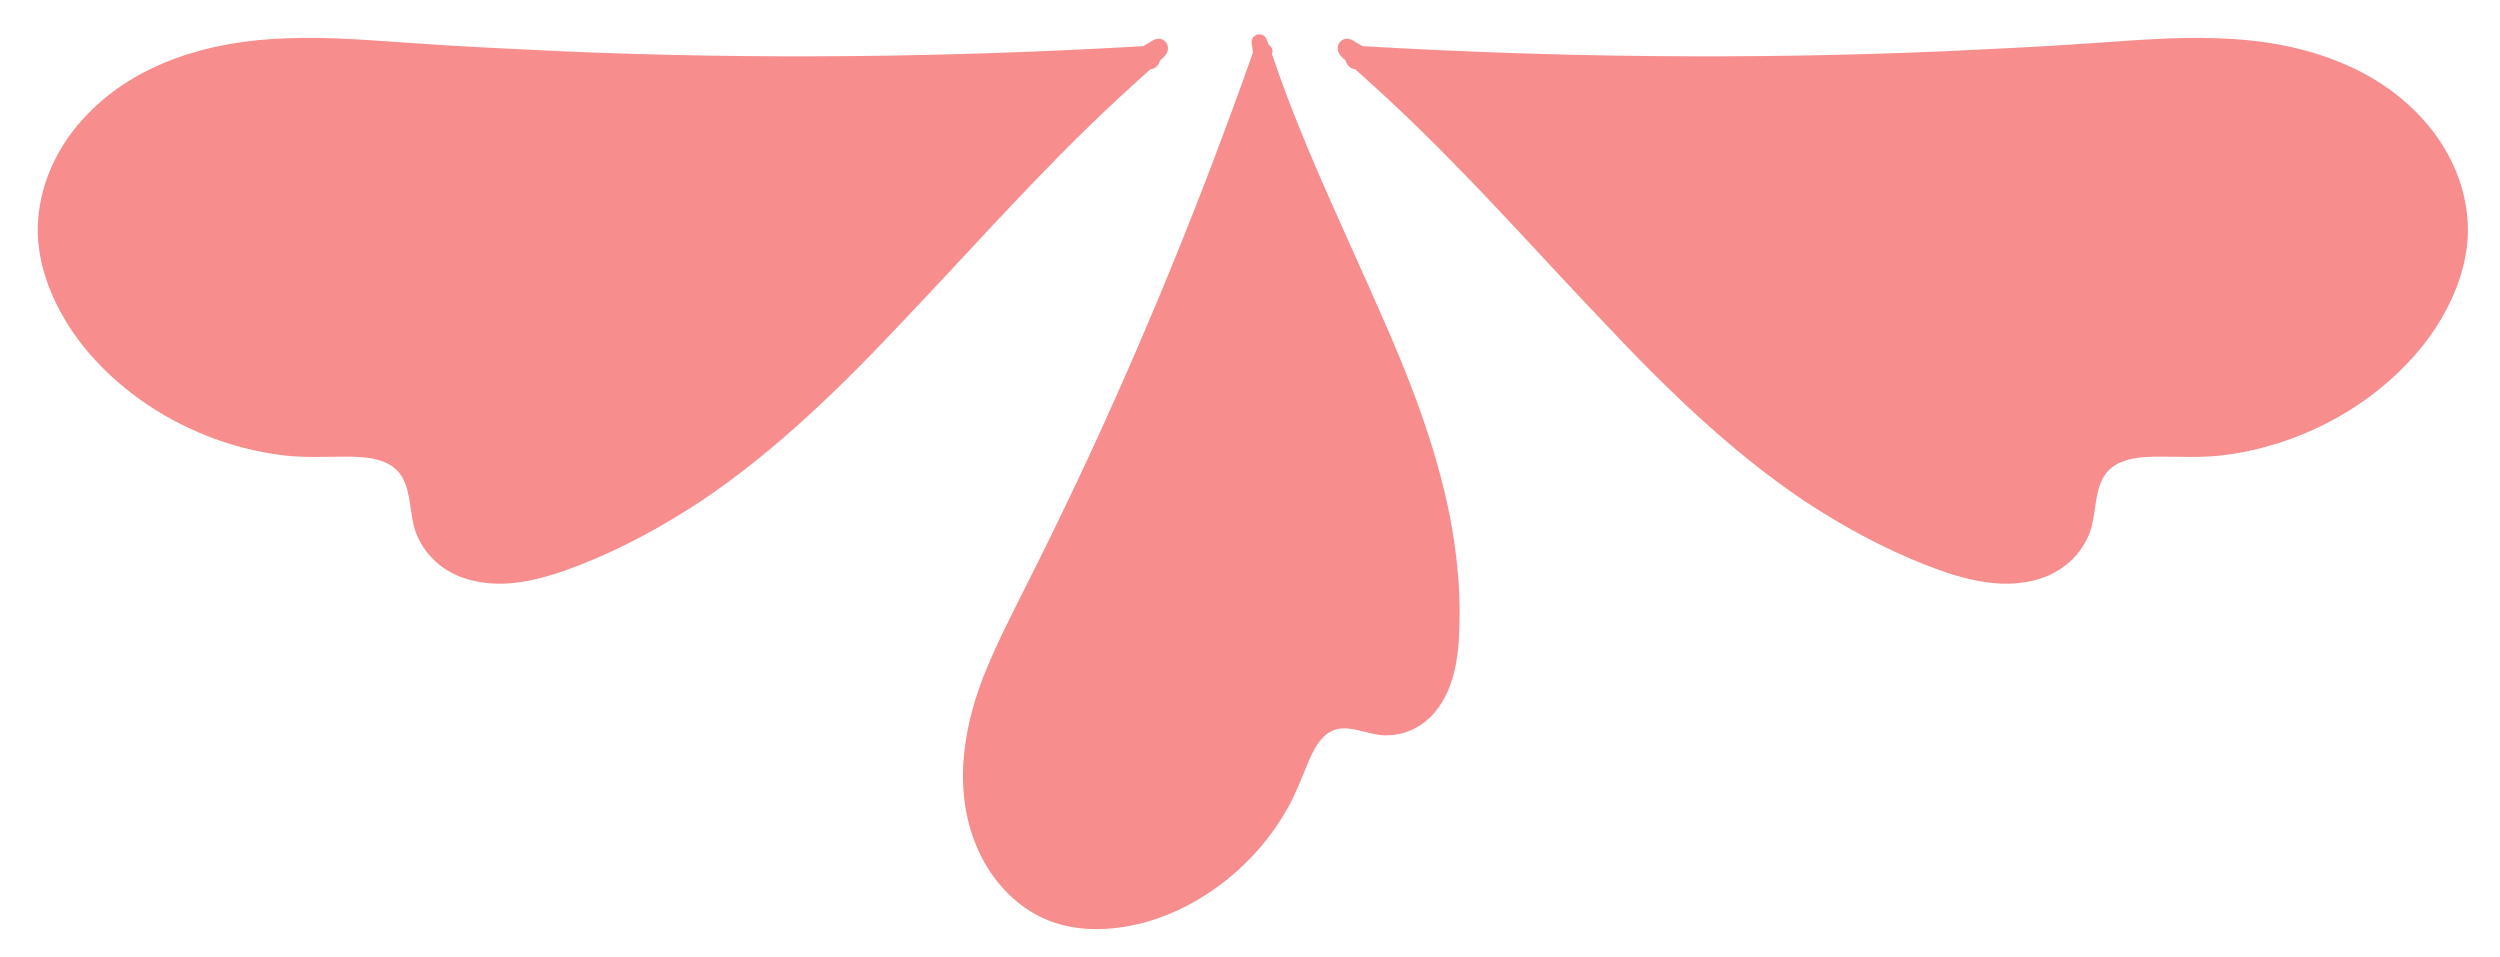 <svg xmlns="http://www.w3.org/2000/svg" xmlns:xlink="http://www.w3.org/1999/xlink" id="Livello_1" x="0px" y="0px" viewBox="0 0 444 170" style="enable-background:new 0 0 444 170;" xml:space="preserve"><style type="text/css">	.st0{fill:#F78D8D;}</style><path class="st0" d="M394.4,80.9c-3.6,0.4-7.1,0.2-10.7,0.2s-8.1,0.2-10.1,3.6c-1.7,2.9-1.3,6.8-2.5,10c-1.4,3.5-4,6.1-7.5,7.6 c-7.1,2.9-14.8,0.7-21.7-2c-7.6-3-14.7-6.9-21.4-11.3c-13.4-9-25-20.4-36-32.1c-12.1-12.7-23.8-26-36.6-38c-2.3-2.2-4.8-4.4-7.2-6.6 c-1-0.1-1.5-0.8-1.7-1.5c-0.2-0.3-0.6-0.5-0.8-0.8c-1.6-1.6,0.1-4,2.1-2.8c0.5,0.3,1.1,0.7,1.7,1c34.4,2,68.9,2.4,103.4,0.9 c8.5-0.4,17.2-0.8,25.7-1.4c7.6-0.5,15.2-1.2,22.8-0.9c14.2,0.4,29,4.7,38.1,16.4c4,5.2,6.4,11.5,6.3,18.2c-0.2,7.1-3.4,14-7.7,19.6 C421.9,72.1,408.3,79.3,394.4,80.9z"></path><path class="st0" d="M50.6,80.9c3.6,0.4,7.1,0.2,10.7,0.2s8.1,0.2,10.1,3.6c1.7,2.9,1.3,6.8,2.5,10c1.4,3.5,4,6.1,7.5,7.6 c7.1,2.9,14.8,0.7,21.7-2c7.6-3,14.7-6.9,21.4-11.3c13.4-9,25-20.4,36-32.1c12.1-12.7,23.8-26,36.6-38c2.3-2.2,4.8-4.4,7.2-6.6 c1-0.1,1.5-0.8,1.7-1.5c0.2-0.3,0.6-0.5,0.8-0.8c1.6-1.6-0.1-4-2.1-2.8c-0.5,0.3-1.1,0.7-1.7,1c-34.4,2-68.9,2.4-103.4,0.9 c-8.5-0.4-17.2-0.8-25.7-1.4c-7.6-0.5-15.2-1.2-22.8-0.9c-14.2,0.4-29,4.7-38.1,16.4c-4,5.2-6.4,11.5-6.3,18.2 c0.2,7.1,3.4,14,7.7,19.6C23.1,72.1,36.7,79.3,50.6,80.9z"></path><path class="st0" d="M228.7,143.5c1.4-2.5,2.4-5.1,3.5-7.8c1.1-2.6,2.6-5.9,5.8-6.3c2.7-0.3,5.4,1.2,8.1,1.2c3,0,5.7-1.1,7.9-3.2 c4.3-4.3,5.1-10.7,5.2-16.5c0.2-6.5-0.5-12.9-1.7-19.2c-2.5-12.6-7.2-24.6-12.4-36.3c-5.6-12.8-11.7-25.5-16.6-38.5 c-0.9-2.4-1.8-4.9-2.6-7.3c0.3-0.7-0.1-1.3-0.6-1.7c-0.1-0.2-0.2-0.6-0.3-0.8c-0.6-1.7-3-1.1-2.7,0.7c0.1,0.5,0.2,1,0.2,1.6 c-9.1,25.8-19.5,51.3-31.2,76.1c-2.9,6.1-5.9,12.3-9,18.4c-2.7,5.4-5.5,10.8-7.7,16.4c-4.1,10.6-5.5,22.7,0.3,33 c2.6,4.5,6.5,8.3,11.4,10.2c5.3,2.1,11.3,1.8,16.7,0.4C213.8,161,223.3,153.2,228.7,143.5z"></path></svg>
